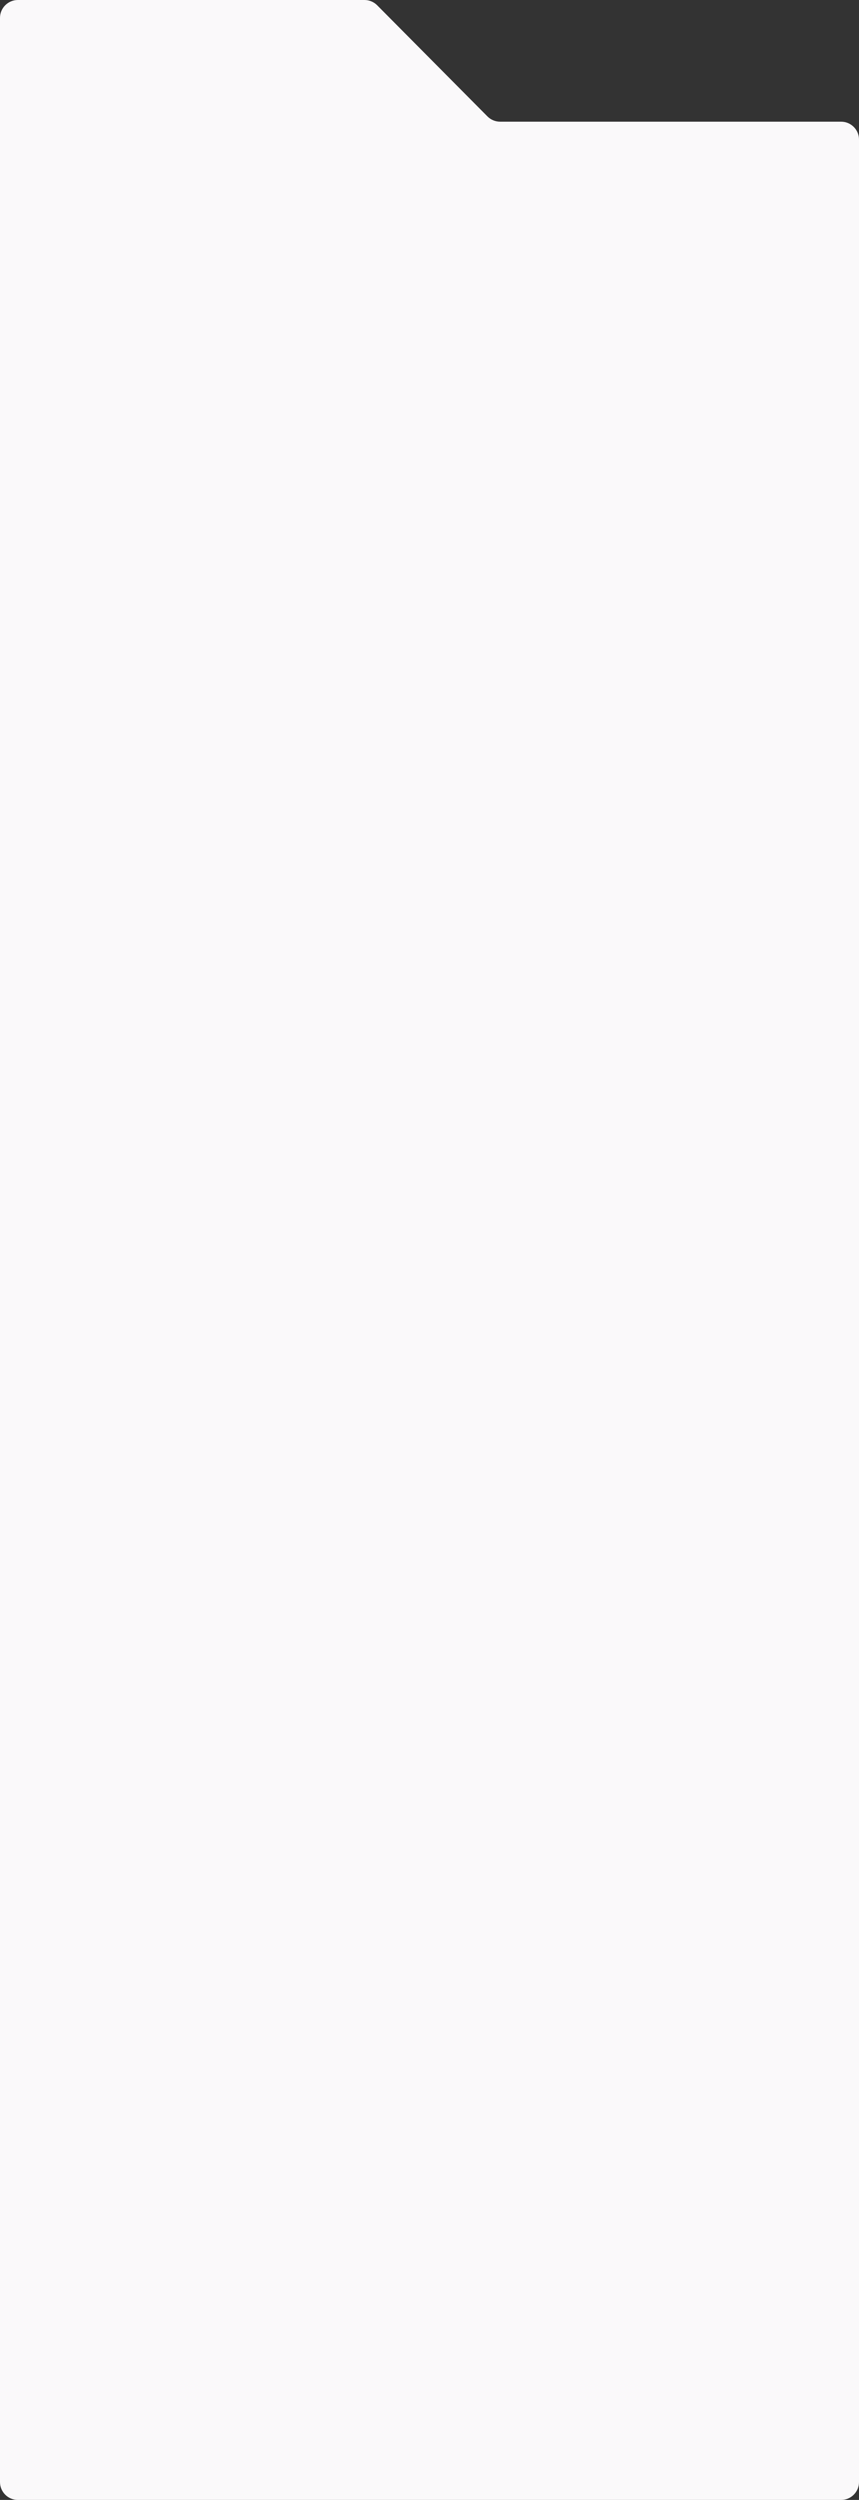<?xml version="1.0" encoding="UTF-8"?> <svg xmlns="http://www.w3.org/2000/svg" width="480" height="1396" viewBox="0 0 480 1396" fill="none"><rect x="0" y="0" width="480" height="1396" fill="#333333" stroke="none"/> <path fill-rule="evenodd" clip-rule="evenodd" d="M480 1386C480 1391.52 475.523 1396 470 1396H10C4.477 1396 0 1391.52 0 1386V473.863V10C0 4.477 4.477 0 10 0H203.67C206.335 0 208.889 1.063 210.767 2.954L272.367 64.998C274.244 66.889 276.798 67.953 279.463 67.953H470C475.523 67.953 480 72.43 480 77.953V211.46V473.863V1386Z" fill="#FAF9FA"></path> </svg> 